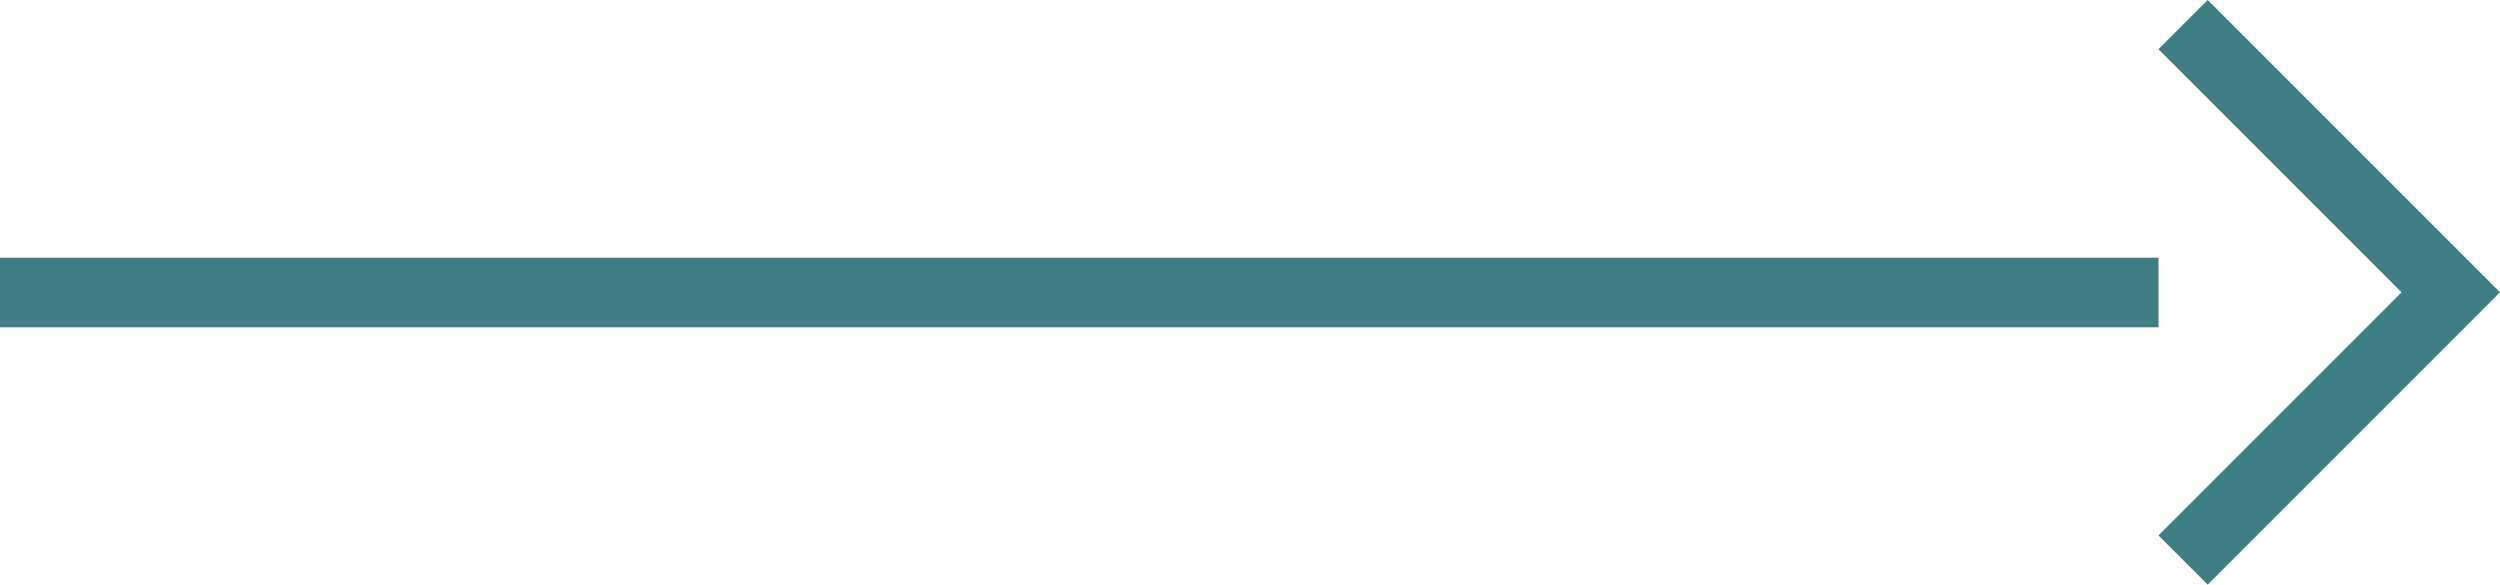 <?xml version="1.0" encoding="UTF-8"?>
<svg xmlns="http://www.w3.org/2000/svg" width="71.809" height="16.792" viewBox="0 0 71.809 16.792">
  <g transform="translate(-698.5 -839.098)">
    <line x2="62" transform="translate(698.5 847.5)" fill="none" stroke="#3d7f84" stroke-width="2"></line>
    <path d="M1896.206,884.805l7.689,7.689-7.689,7.689" transform="translate(-1135 -45)" fill="none" stroke="#3d7f84" stroke-width="2"></path>
  </g>
</svg>
